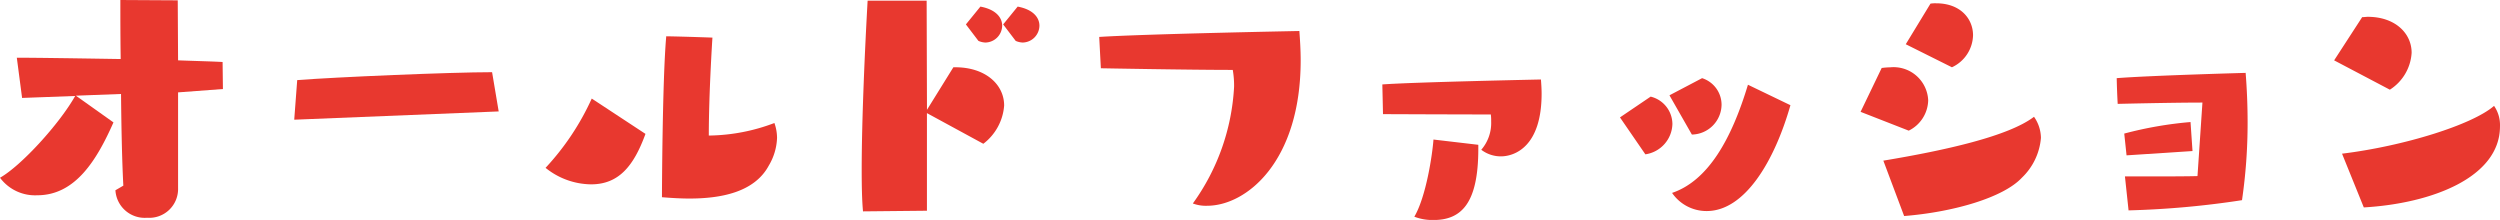 <svg xmlns="http://www.w3.org/2000/svg" xmlns:xlink="http://www.w3.org/1999/xlink" width="227.322" height="20" viewBox="0 0 227.322 20">
  <defs>
    <clipPath id="clip-path">
      <rect id="Rectangle_9260" data-name="Rectangle 9260" width="227.322" height="20" fill="none"/>
    </clipPath>
  </defs>
  <g id="Group_7178" data-name="Group 7178" clip-path="url(#clip-path)">
    <path id="Path_183856" data-name="Path 183856" d="M16.192,8.4v8.7a2.621,2.621,0,0,1-2.819,2.7A2.668,2.668,0,0,1,10.495,17.3l.72-.42c-.12-2.248-.18-5.307-.21-8.335L6.9,8.7l3.418,2.429c-1.5,3.388-3.448,6.626-6.926,6.626A3.973,3.973,0,0,1,0,16.162c1.918-1.08,5.4-4.887,6.836-7.436l-4.827.179-.48-3.657c1.829,0,5.577.06,9.446.12C10.944,3.358,10.944,1.5,10.944,0l5.218.03.03,5.457c1.529.06,2.939.09,4.048.15l.03,2.458Z" transform="translate(0 0)" fill="#e8382f"/>
    <path id="Path_183857" data-name="Path 183857" d="M38.462,13.758l.271-3.6c3.418-.271,13.943-.72,17.72-.72l.6,3.568Z" transform="translate(-11.708 -2.874)" fill="#e8382f"/>
    <path id="Path_183858" data-name="Path 183858" d="M80.4,13.617c-1.08,2.969-2.458,4.588-4.948,4.588a6.692,6.692,0,0,1-4.137-1.5,23.394,23.394,0,0,0,4.2-6.3Zm5.877.15a17.272,17.272,0,0,0,5.847-1.139,4.117,4.117,0,0,1,.24,1.349,5.248,5.248,0,0,1-.749,2.519c-1.32,2.458-4.408,3-7.227,3-.87,0-1.739-.06-2.489-.12,0,0,.03-10.584.39-14.633,1.8.03,4.2.12,4.2.12s-.33,5.008-.33,8.906Z" transform="translate(-21.708 -1.443)" fill="#e8382f"/>
    <path id="Path_183859" data-name="Path 183859" d="M112.761,19.246c-.09-.929-.12-2.248-.12-3.777,0-4.588.3-11.155.539-15.383h5.367l.03,9.925,2.4-3.868h.179c2.729,0,4.438,1.559,4.438,3.478A4.814,4.814,0,0,1,123.7,13.1l-5.127-2.788v8.875Zm9.355-17L123.435.626c1.44.27,1.979,1.02,1.979,1.739a1.555,1.555,0,0,1-1.529,1.529,1.742,1.742,0,0,1-.63-.15Zm3.388,0L126.823.626c1.44.27,1.979,1.02,1.979,1.739a1.555,1.555,0,0,1-1.529,1.529,1.742,1.742,0,0,1-.63-.15Z" transform="translate(-34.288 -0.026)" fill="#e8382f"/>
    <path id="Path_183860" data-name="Path 183860" d="M143.688,4.592c4.168-.27,18.2-.539,18.2-.539.059.809.119,1.709.119,2.668,0,9.2-4.917,13.223-8.516,13.223a3.328,3.328,0,0,1-1.289-.209A19.908,19.908,0,0,0,155.952,9.12a8.336,8.336,0,0,0-.12-1.529c-4.018,0-11.994-.15-11.994-.15Z" transform="translate(-43.738 -1.234)" fill="#e8382f"/>
    <path id="Path_183861" data-name="Path 183861" d="M190.592,14.2a4.435,4.435,0,0,0-.03-.63c-2.7,0-9.805-.03-9.805-.03s-.03-1.47-.06-2.7c2.819-.21,14.422-.45,14.422-.45.031.42.061.84.061,1.29,0,4.8-2.429,5.7-3.718,5.7a2.928,2.928,0,0,1-1.769-.6,3.716,3.716,0,0,0,.9-2.579m-1.169,2.489c0,4.947-1.529,6.477-4.078,6.477a4.6,4.6,0,0,1-1.74-.3c1.08-1.829,1.649-5.7,1.74-7.017l4.078.479Z" transform="translate(-55.003 -3.162)" fill="#e8382f"/>
    <path id="Path_183862" data-name="Path 183862" d="M211.762,13.785l2.789-1.889a2.585,2.585,0,0,1,1.979,2.488,2.867,2.867,0,0,1-2.459,2.759Zm4.5-2.009,2.968-1.559A2.542,2.542,0,0,1,221,12.645a2.75,2.75,0,0,1-2.7,2.7Zm11,.9C225.8,17.8,223.1,22.3,219.648,22.3a3.793,3.793,0,0,1-3.149-1.649c3.269-1.11,5.4-4.858,6.9-9.836Z" transform="translate(-64.46 -3.11)" fill="#e8382f"/>
    <path id="Path_183863" data-name="Path 183863" d="M243.215,10.3l1.919-3.988a6.842,6.842,0,0,1,.78-.06,3.152,3.152,0,0,1,3.448,3,3.159,3.159,0,0,1-1.769,2.759Zm2.069,4.438c5.607-.93,11.394-2.22,13.7-3.989a3.407,3.407,0,0,1,.63,1.919,5.649,5.649,0,0,1-1.739,3.628c-1.679,1.8-6.207,3.118-10.7,3.478Zm2.039-10.585L249.571.461a2.926,2.926,0,0,1,.511-.03c2.218,0,3.358,1.409,3.358,2.908a3.292,3.292,0,0,1-1.919,2.909Z" transform="translate(-74.034 -0.131)" fill="#e8382f"/>
    <path id="Path_183864" data-name="Path 183864" d="M284.489,12.226c-2.819,0-7.706.12-7.706.12s-.061-1.019-.09-2.339c3-.24,11.724-.48,11.724-.48.12,1.53.179,3.029.179,4.528a48.566,48.566,0,0,1-.509,7.046,81.215,81.215,0,0,1-10.315.929l-.33-3.088h1.739c1.679,0,3.868,0,4.858-.031Zm-6.9,4.8-.21-1.98a34.791,34.791,0,0,1,6.027-1.049l.18,2.638Z" transform="translate(-84.224 -2.9)" fill="#e8382f"/>
    <path id="Path_183865" data-name="Path 183865" d="M305.116,6.157l2.549-3.928c.179,0,.359-.031.509-.031,2.489,0,3.989,1.5,3.989,3.269a4.282,4.282,0,0,1-1.98,3.358Zm.719,8.486c5.637-.689,11.874-2.639,13.823-4.348a3.077,3.077,0,0,1,.539,1.859c0,4.648-6.206,7.017-12.383,7.376Z" transform="translate(-92.876 -0.669)" fill="#e8382f"/>
  </g>
</svg>
